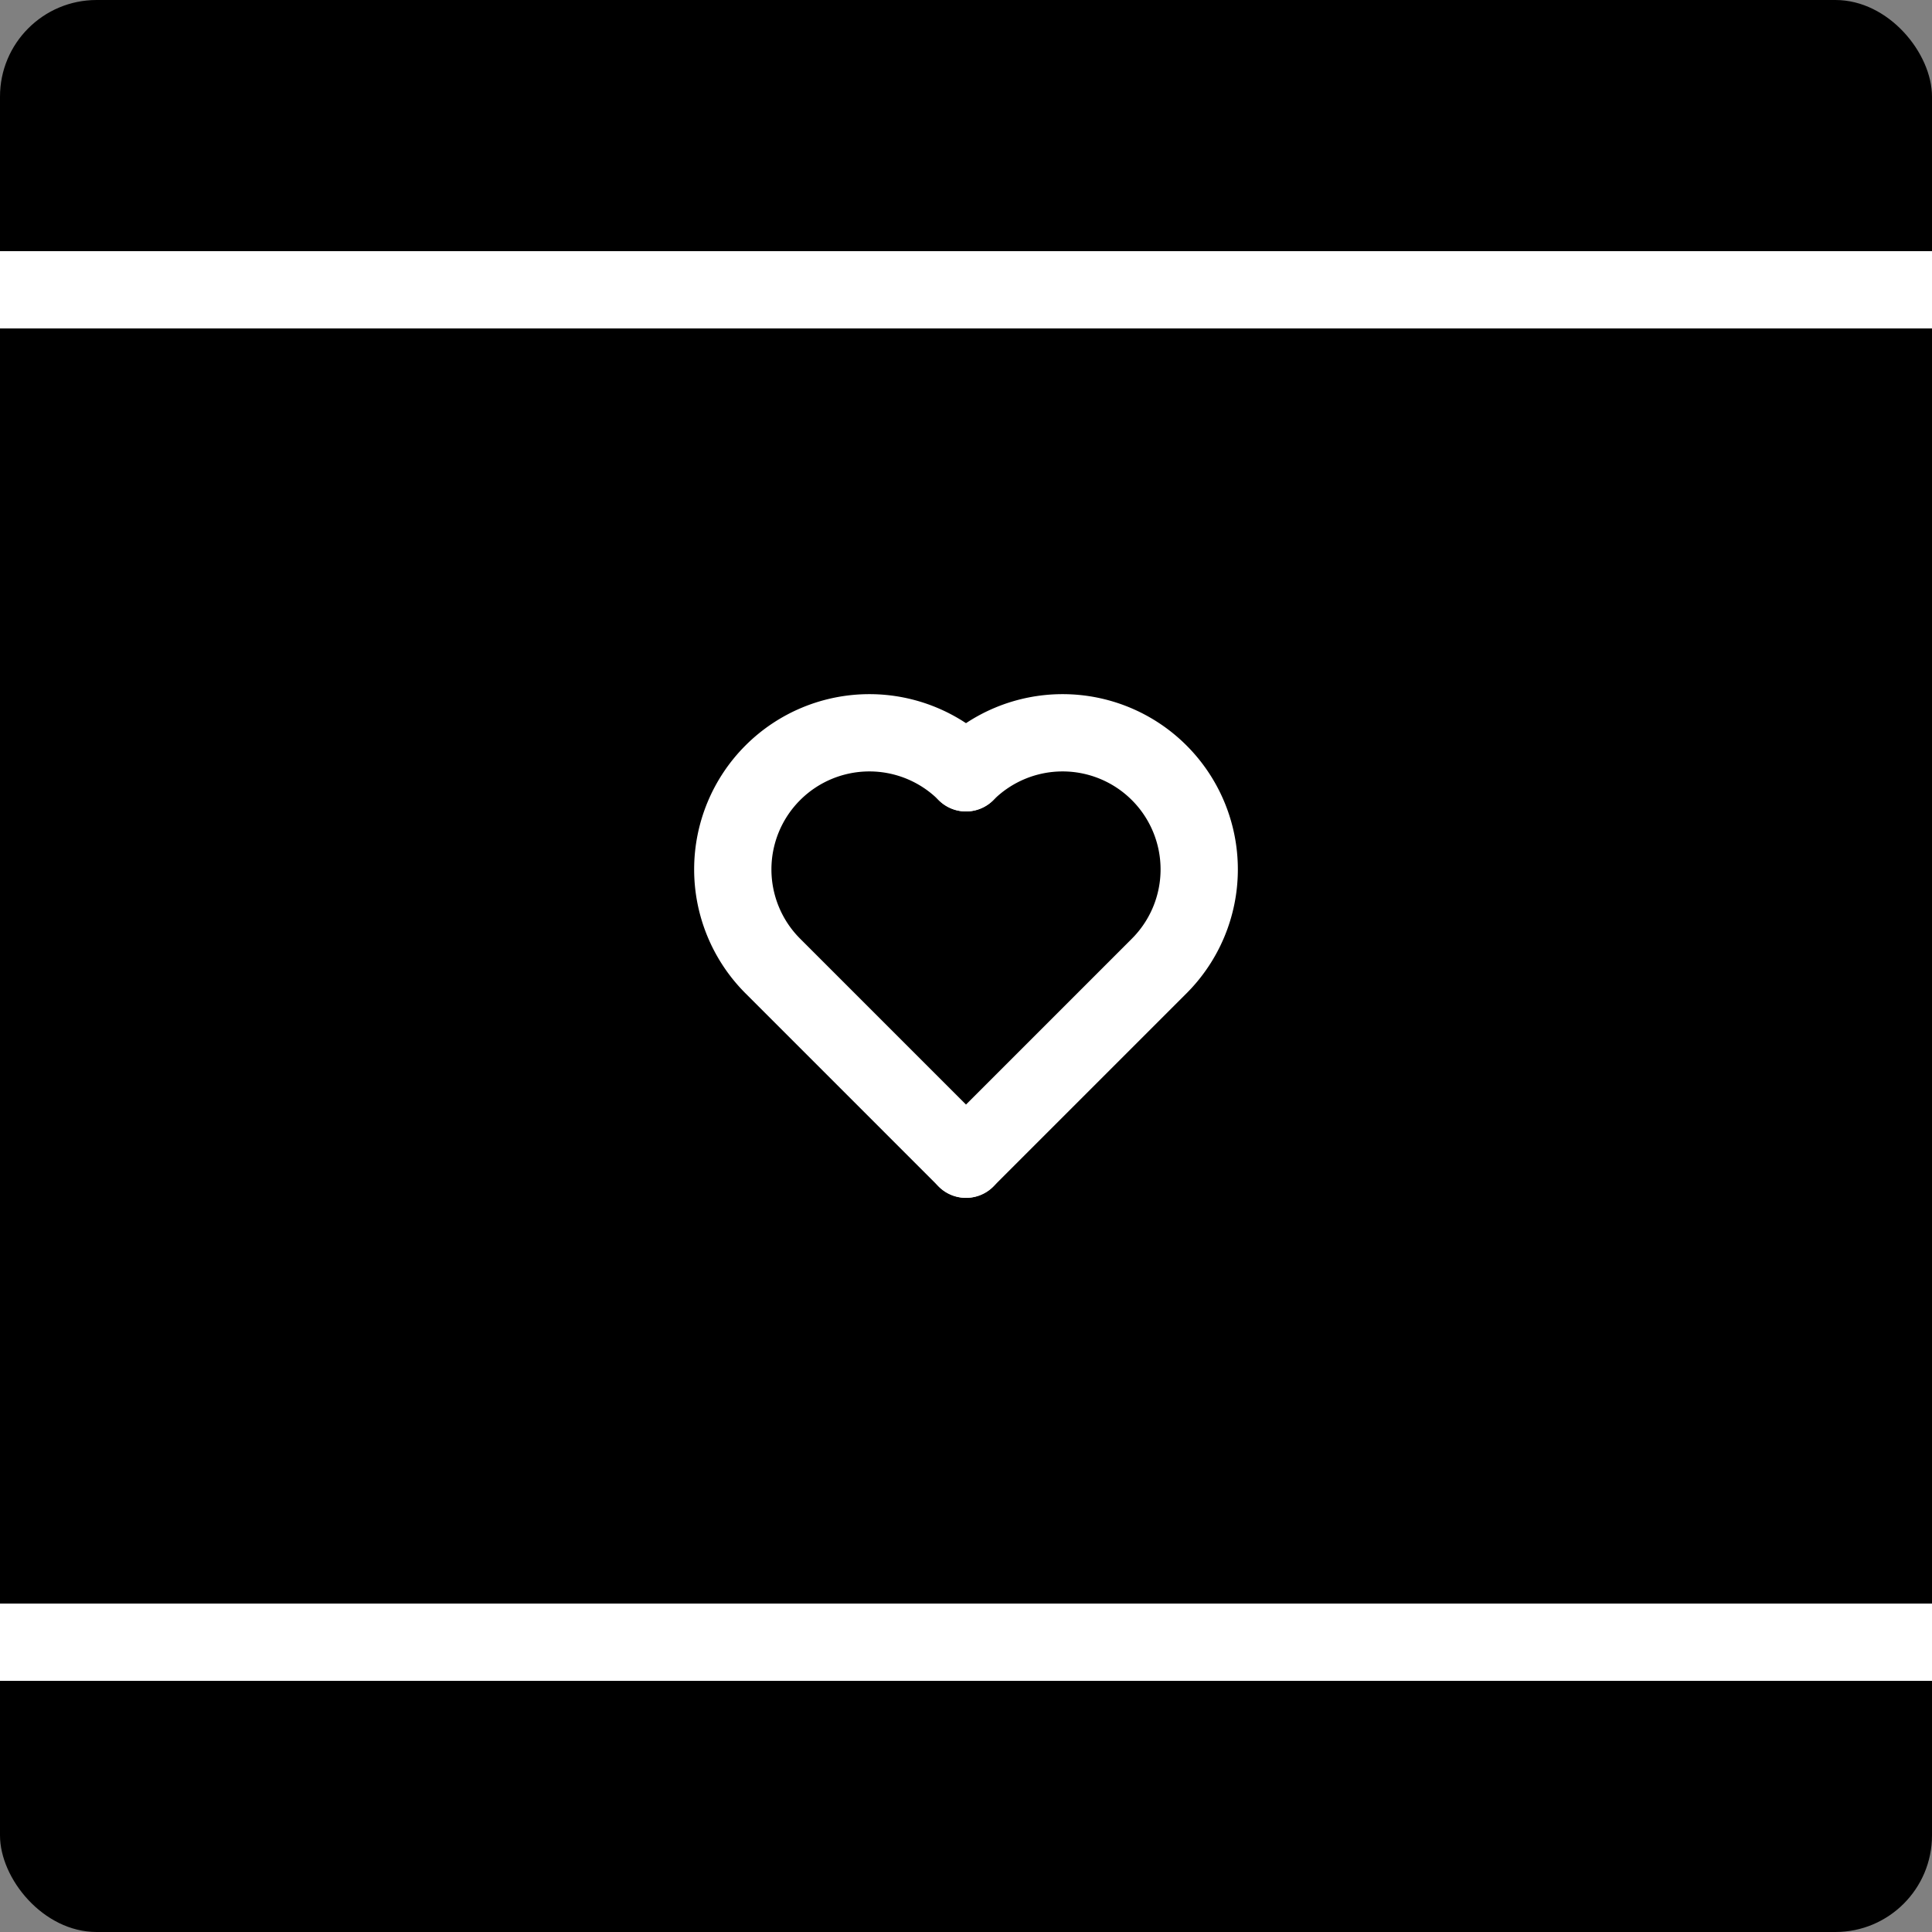 <svg width="200" height="200" version="1.1" baseProfile="full"
		viewBox="0 0 200 200" xmlns="http://www.w3.org/2000/svg">

	<rect x="0" y="0" width="200" height="200" fill="#808080" stroke="none"/>

	<rect x='0' y='0' width='200' height='200' rx='10' ry='10' />

	<path d='M0,30 h200 M0,170 h200' fill='none' stroke='white' stroke-width='8' stroke-linecap='round' />


	<defs>
		<path d='M100,80 a 10,10 0 0 0 -20,20 L100,120' id='half-heart' fill='none' stroke='white' stroke-width='8' stroke-linecap='round' />
	</defs>
	<use href='#half-heart' x='0' y='0' />
	<use href='#half-heart' x='-200' y='0' style='transform: scale(-1,1);' />

</svg>